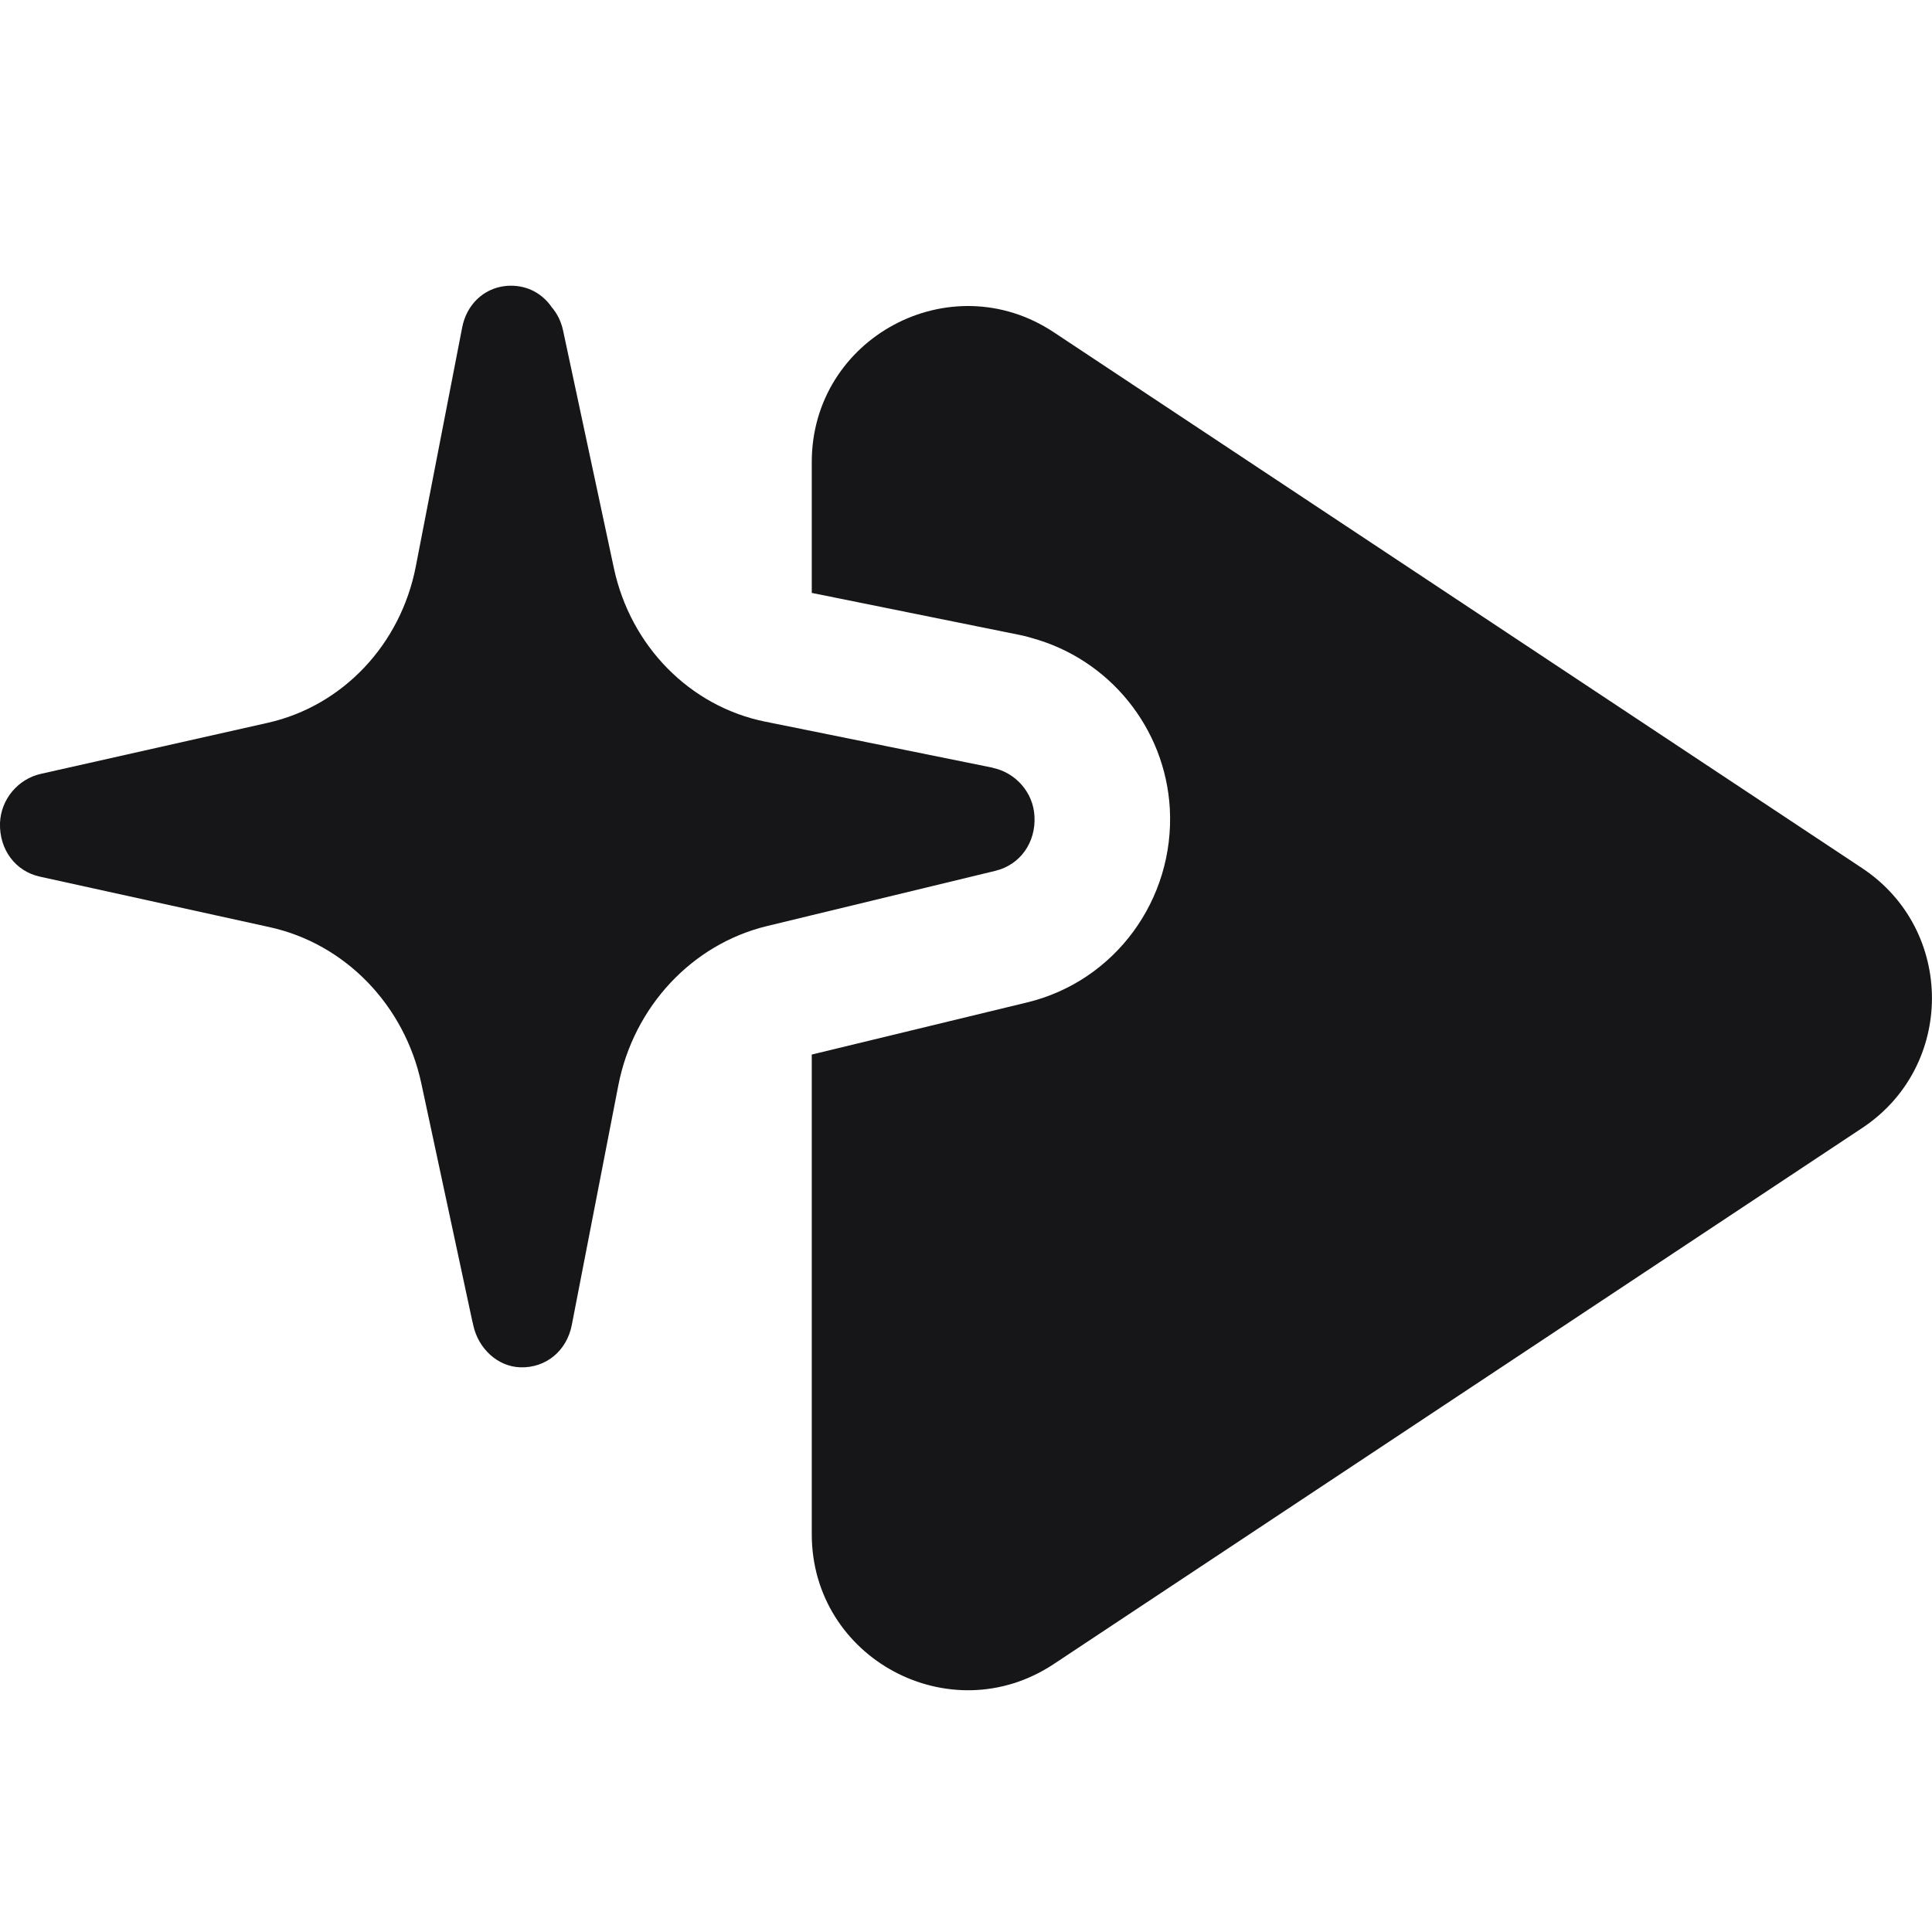 <svg width="18" height="18" viewBox="0 0 18 18" fill="none" xmlns="http://www.w3.org/2000/svg">
<g clip-path="url(#clip0_1961_6700)">
<path d="M7.563 8.527L9.275 8.113C9.504 8.057 9.652 7.85 9.638 7.604C9.626 7.38 9.46 7.198 9.25 7.154L9.251 7.153L7.563 6.811L7.127 6.723C6.428 6.581 5.876 6.021 5.72 5.296L5.246 3.079C5.228 2.995 5.191 2.921 5.141 2.863C5.055 2.737 4.917 2.66 4.756 2.662C4.739 2.662 4.723 2.663 4.706 2.665C4.505 2.688 4.347 2.838 4.306 3.051L3.874 5.277C3.733 6.006 3.192 6.577 2.496 6.734L0.38 7.21C0.171 7.257 0.009 7.443 0 7.667C-0.008 7.915 0.144 8.119 0.374 8.168L2.512 8.638C3.214 8.792 3.768 9.362 3.925 10.092L4.402 12.317C4.402 12.317 4.403 12.321 4.404 12.323L4.409 12.346C4.456 12.564 4.636 12.733 4.849 12.739C5.086 12.746 5.28 12.586 5.327 12.346L5.761 10.111C5.904 9.379 6.447 8.797 7.146 8.628L7.563 8.527Z" fill="#161618"/>
<path d="M17.35 8.089L9.817 3.095C8.852 2.456 7.563 3.147 7.563 4.305V5.524L9.502 5.916C9.542 5.924 9.581 5.934 9.619 5.946C10.337 6.145 10.856 6.782 10.899 7.534C10.945 8.382 10.387 9.141 9.571 9.339L7.563 9.825V14.294C7.563 15.451 8.852 16.143 9.817 15.504L17.35 10.509C18.216 9.935 18.216 8.664 17.35 8.089Z" fill="#161618"/>
</g>
<defs>
<clipPath id="clip0_1961_6700">
<rect width="18" height="18" fill="white"/>
</clipPath>
</defs>
</svg>
